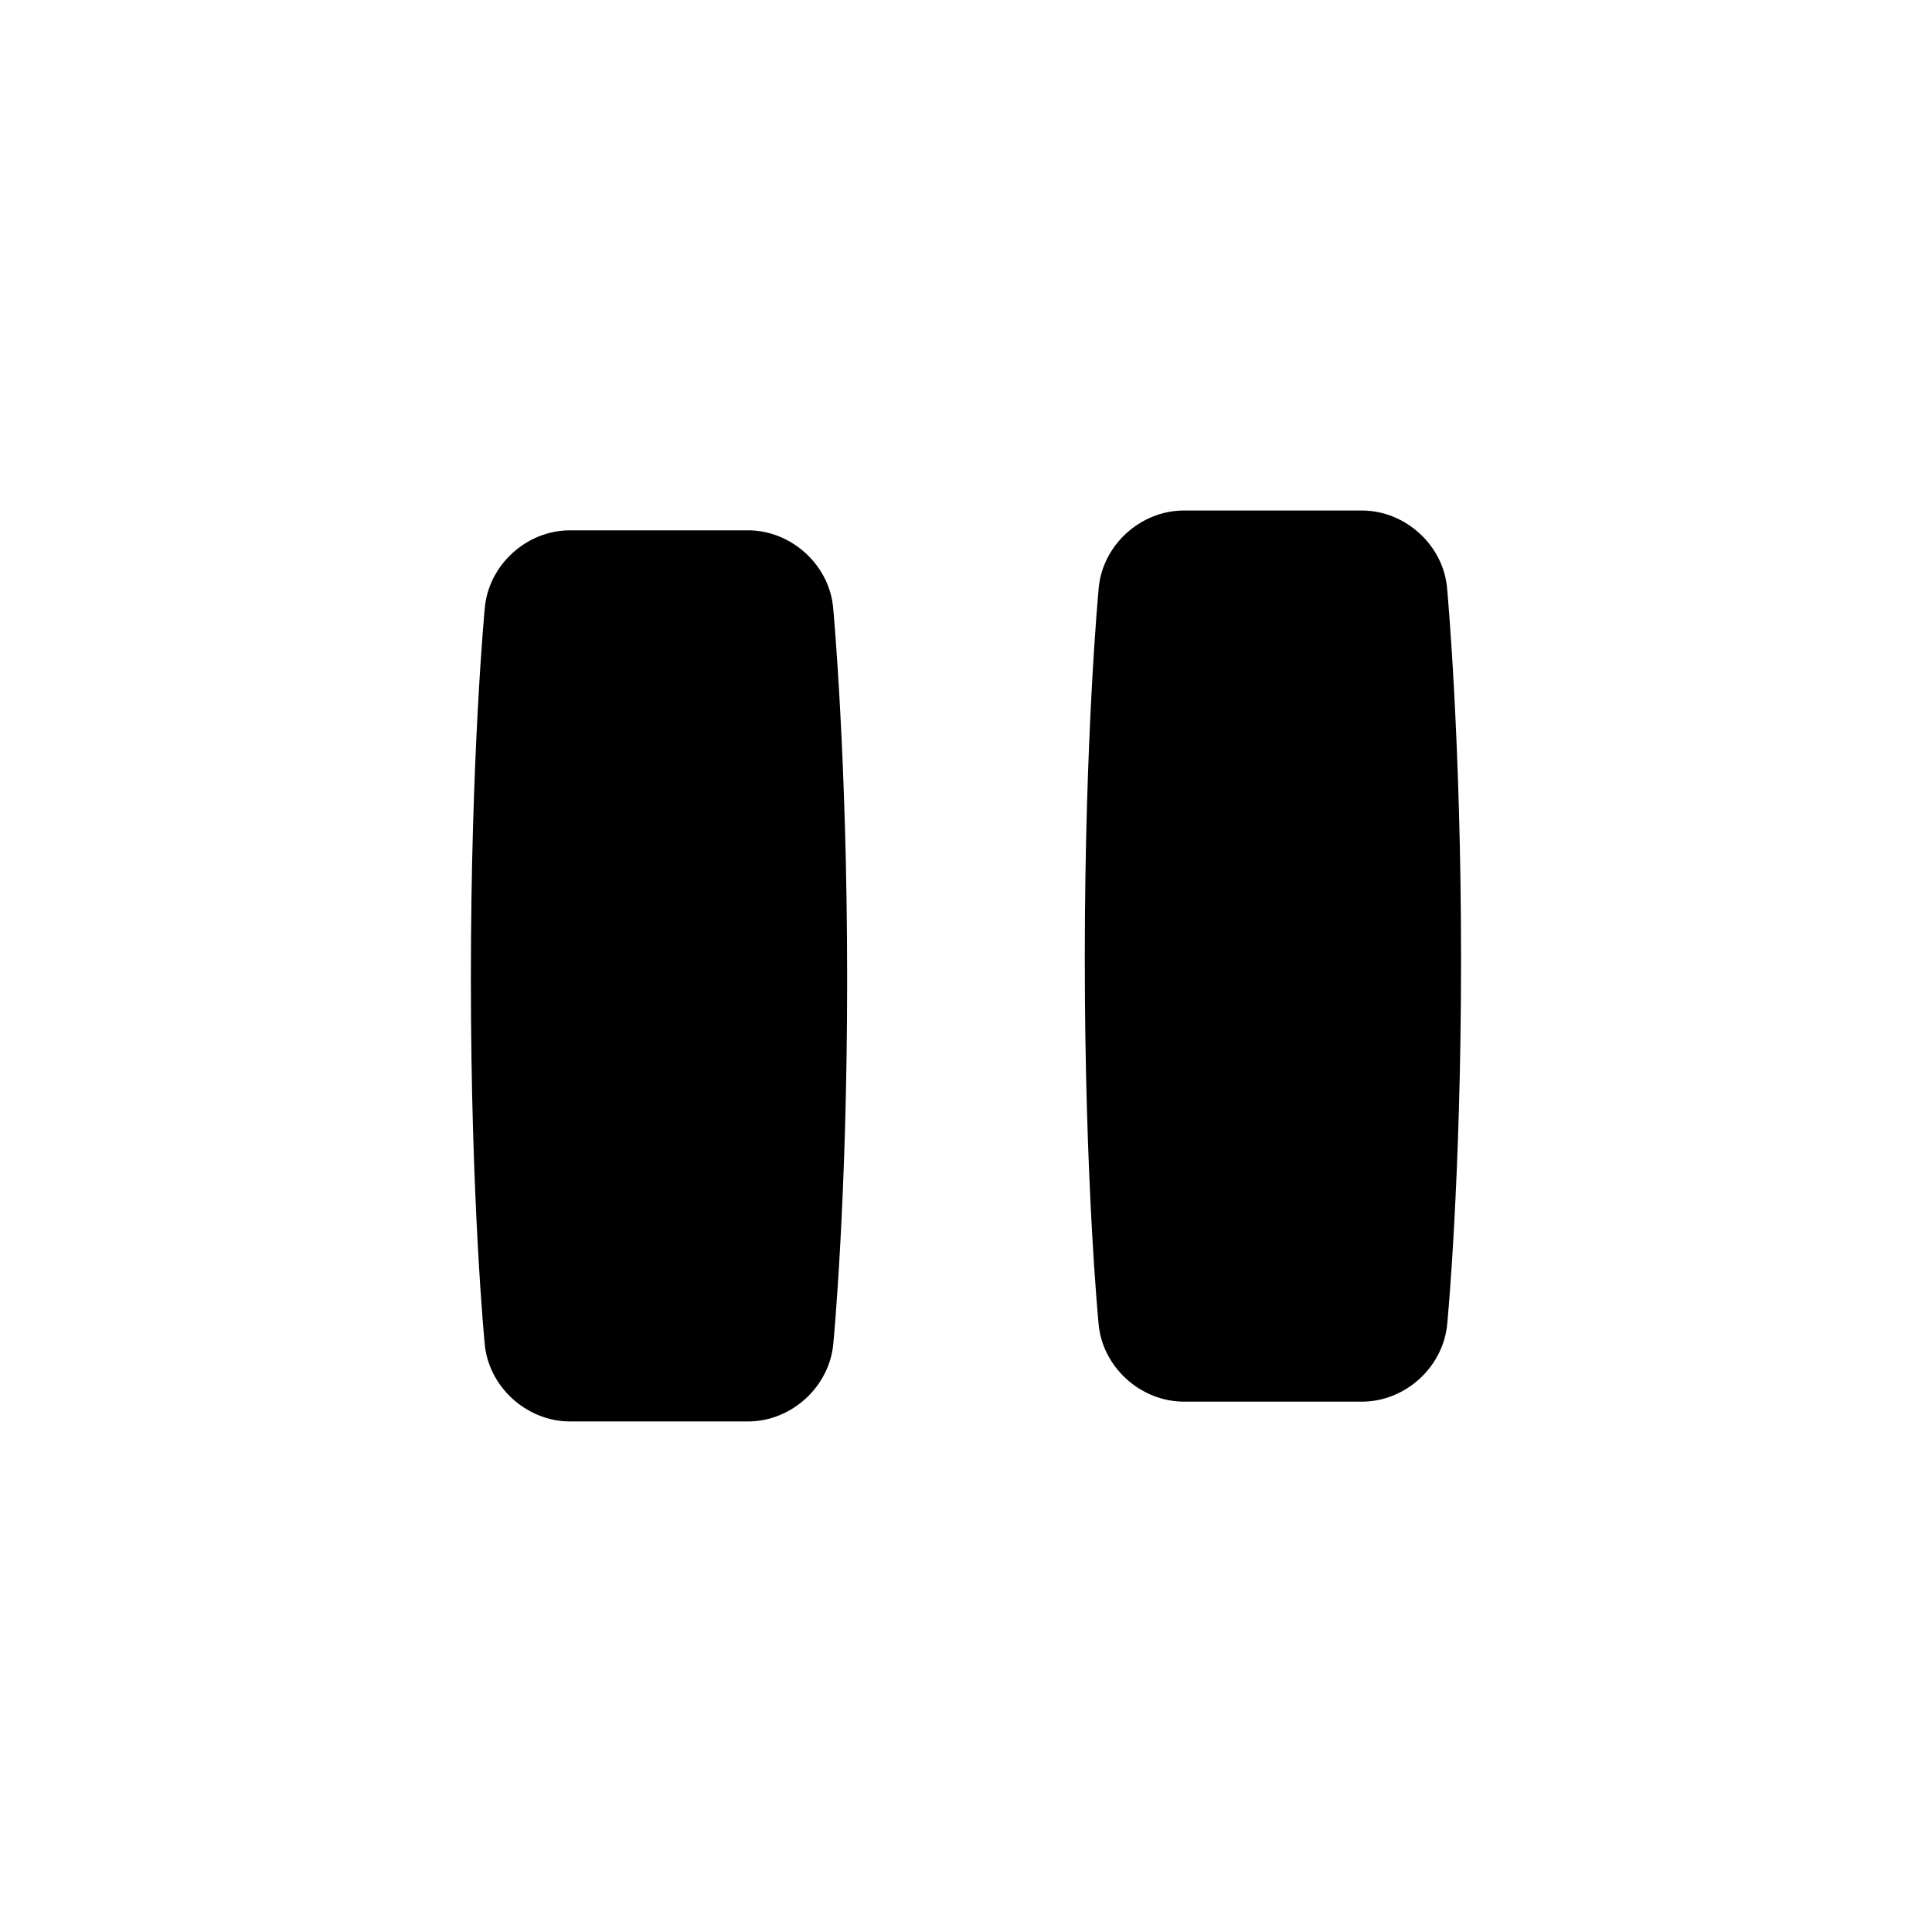 <?xml version="1.0" encoding="UTF-8"?>
<!-- Uploaded to: ICON Repo, www.svgrepo.com, Generator: ICON Repo Mixer Tools -->
<svg fill="#000000" width="800px" height="800px" version="1.1" viewBox="144 144 512 512" xmlns="http://www.w3.org/2000/svg">
 <path d="m435.14 300.15c0.879-11.52 10.969-20.859 22.621-20.859h47.156c11.613 0 21.773 9.363 22.605 20.91 0 0 3.672 39.414 3.672 98.039s-3.637 96.309-3.637 96.309c-0.891 11.547-10.992 20.902-22.641 20.902h-47.156c-11.617 0-21.801-9.348-22.648-20.902 0 0-3.629-37.238-3.629-96.57s3.656-97.828 3.656-97.828zm-162.69 5.25c0.879-11.52 10.969-20.859 22.617-20.859h47.156c11.617 0 21.777 9.359 22.605 20.91 0 0 3.676 39.41 3.676 98.035s-3.641 96.312-3.641 96.312c-0.887 11.543-10.988 20.902-22.641 20.902h-47.156c-11.613 0-21.797-9.348-22.645-20.902 0 0-3.633-37.238-3.633-96.57 0-59.336 3.66-97.828 3.66-97.828z" fill-rule="evenodd"/>
</svg>